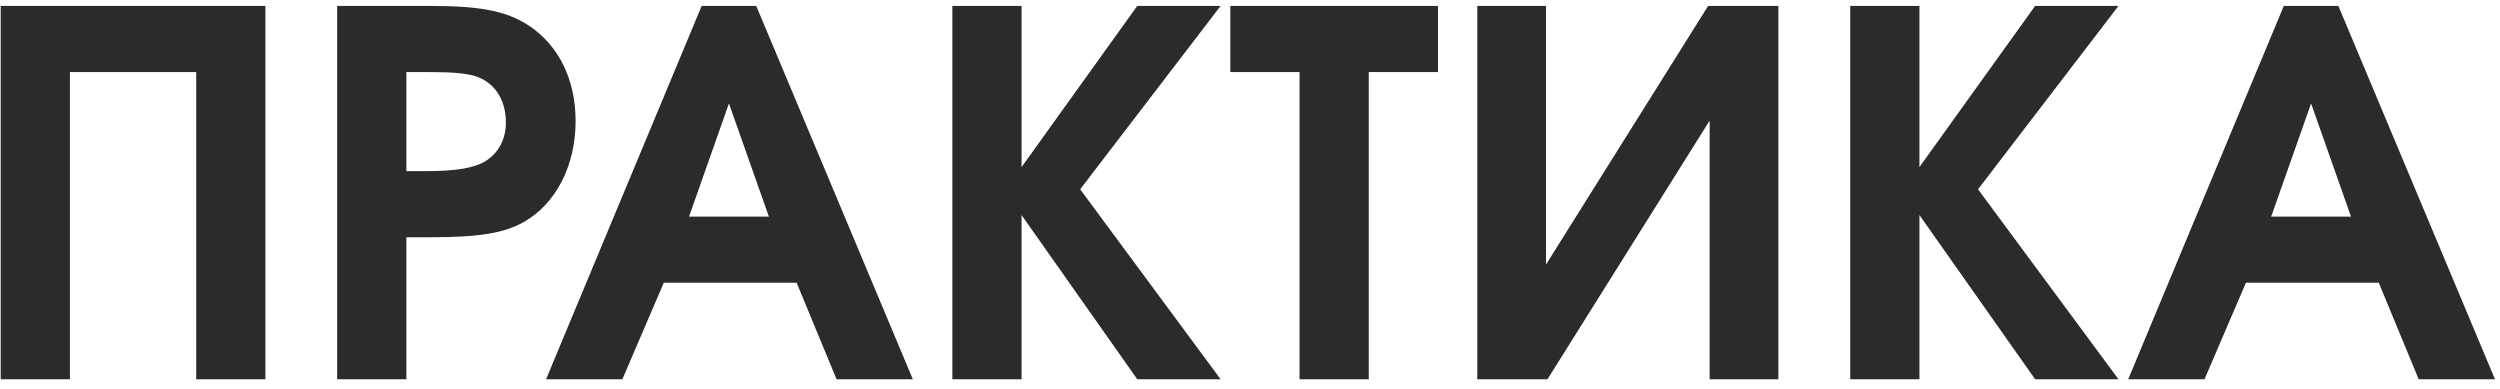 <?xml version="1.0" encoding="UTF-8"?> <svg xmlns="http://www.w3.org/2000/svg" width="193" height="30" viewBox="0 0 193 30" fill="none"><path d="M0.054 29.278V0.457H20.49V29.278H15.147V5.566H5.397V29.278H0.054ZM26.029 29.278V0.457H33.166C37.105 0.457 39.055 0.847 40.771 1.939C43.111 3.46 44.437 6.112 44.437 9.349C44.437 12.781 42.916 15.745 40.42 17.149C38.86 18.007 37.027 18.319 33.088 18.319H31.372V29.278H26.029ZM31.372 13.21H32.932C34.492 13.21 35.74 13.093 36.598 12.82C38.119 12.391 39.055 11.104 39.055 9.466C39.055 7.633 38.119 6.268 36.559 5.839C35.74 5.644 34.921 5.566 33.166 5.566H31.372V13.21ZM42.157 29.278L54.169 0.457H58.381L70.471 29.278H64.582L61.501 21.829H51.244L48.046 29.278H42.157ZM53.194 16.72H59.356L56.275 7.984L53.194 16.72ZM73.522 29.278V0.457H78.865V12.898L87.796 0.457H94.231L83.389 14.614L94.231 29.278H87.796L78.865 16.603V29.278H73.522ZM100.325 29.278V5.566H94.982V0.457H111.011V5.566H105.668V29.278H100.325ZM131.868 0.457H137.289V29.278H131.985V9.31L119.466 29.278H114.045V0.457H119.349V20.425L131.868 0.457ZM142.838 29.278V0.457H148.181V12.898L157.112 0.457H163.547L152.705 14.614L163.547 29.278H157.112L148.181 16.603V29.278H142.838ZM164.298 29.278L176.31 0.457H180.522L192.612 29.278H186.723L183.642 21.829H173.385L170.187 29.278H164.298ZM175.335 16.72H181.497L178.416 7.984L175.335 16.72Z" fill="#2B2B2B"></path></svg> 